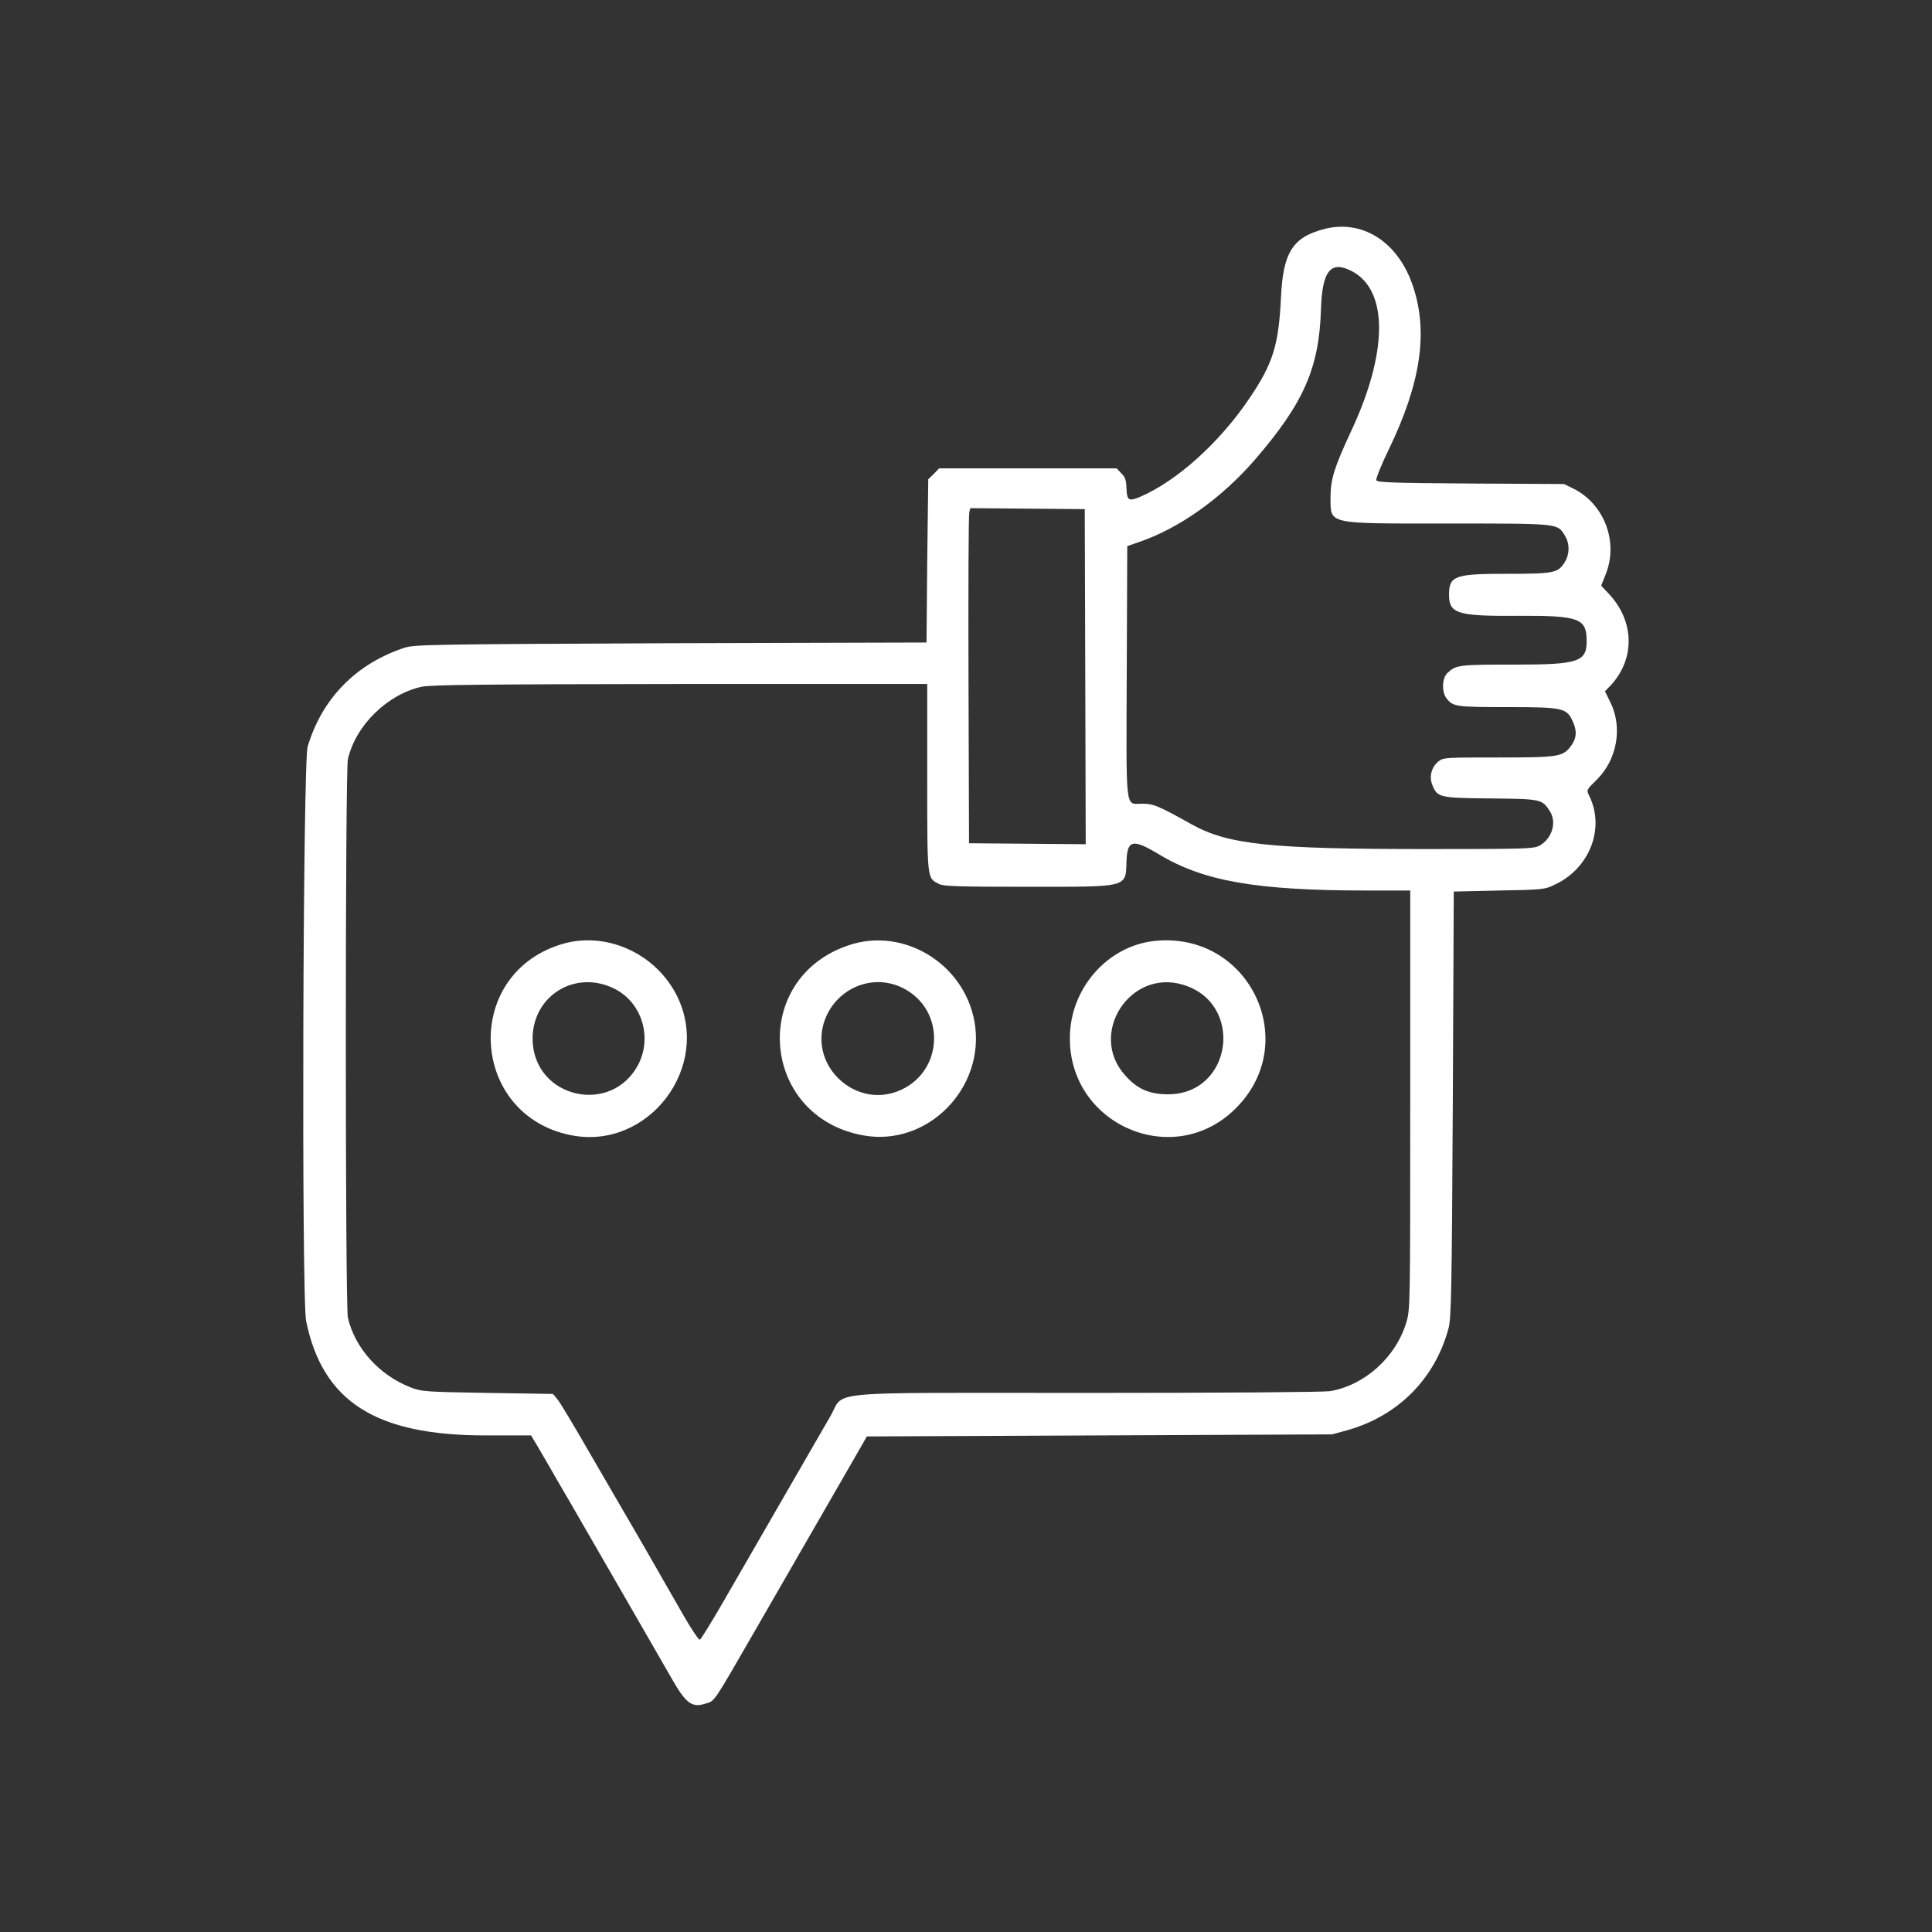 <?xml version="1.0" encoding="UTF-8"?>
<svg xmlns="http://www.w3.org/2000/svg" xmlns:xlink="http://www.w3.org/1999/xlink" width="30px" height="30px" viewBox="0 0 30 30" version="1.1">
<rect x="0" y="0" width="30" height="30" fill="#333333" stroke="none"/>
<g id="surface1">
<path style=" stroke:none;fill-rule:evenodd;fill:rgb(100%,100%,100%);fill-opacity:1;" d="M 20.551 3.559 C 20.07 3.688 19.922 3.926 19.891 4.621 C 19.855 5.355 19.77 5.637 19.41 6.172 C 18.945 6.867 18.277 7.469 17.703 7.715 C 17.527 7.789 17.5 7.773 17.492 7.586 C 17.488 7.457 17.473 7.41 17.414 7.352 L 17.34 7.273 L 14.582 7.273 L 14.5 7.359 L 14.414 7.441 L 14.398 8.707 L 14.387 9.977 L 10.41 9.988 C 6.641 10.004 6.426 10.008 6.27 10.062 C 5.523 10.312 5 10.848 4.777 11.594 C 4.703 11.848 4.68 20.168 4.754 20.516 C 5.012 21.766 5.836 22.289 7.535 22.289 L 8.246 22.289 L 8.359 22.477 C 8.418 22.582 8.496 22.711 8.527 22.766 C 8.559 22.824 8.703 23.074 8.848 23.32 C 8.992 23.57 9.371 24.227 9.691 24.781 C 10.008 25.332 10.348 25.922 10.445 26.09 C 10.656 26.457 10.75 26.52 10.957 26.453 C 11.102 26.41 11.066 26.461 11.715 25.336 C 12.121 24.629 12.477 24.012 13.133 22.875 L 13.461 22.305 L 17.074 22.289 L 20.684 22.273 L 20.926 22.207 C 21.711 21.984 22.281 21.41 22.492 20.629 C 22.535 20.465 22.543 20.09 22.559 17.145 L 22.574 13.844 L 23.281 13.828 C 23.961 13.816 23.992 13.812 24.148 13.734 C 24.688 13.48 24.926 12.855 24.676 12.355 C 24.633 12.266 24.633 12.266 24.793 12.109 C 25.109 11.797 25.199 11.301 25.008 10.91 L 24.922 10.734 L 25.012 10.641 C 25.395 10.227 25.379 9.641 24.98 9.219 L 24.863 9.094 L 24.93 8.926 C 25.137 8.418 24.914 7.828 24.43 7.586 L 24.285 7.516 L 22.836 7.508 C 21.617 7.5 21.387 7.492 21.371 7.457 C 21.363 7.434 21.449 7.215 21.566 6.977 C 22.062 5.949 22.18 5.16 21.941 4.445 C 21.711 3.754 21.152 3.398 20.551 3.559 M 20.992 4.211 C 21.562 4.508 21.555 5.48 20.969 6.719 C 20.719 7.258 20.66 7.445 20.66 7.727 C 20.664 8.148 20.59 8.129 22.484 8.129 C 24.227 8.129 24.184 8.125 24.301 8.32 C 24.375 8.441 24.375 8.598 24.301 8.723 C 24.195 8.898 24.137 8.91 23.398 8.91 C 22.594 8.91 22.504 8.941 22.5 9.227 C 22.5 9.531 22.621 9.57 23.598 9.562 C 24.5 9.559 24.629 9.602 24.637 9.922 C 24.648 10.277 24.531 10.32 23.52 10.32 C 22.648 10.32 22.613 10.324 22.477 10.449 C 22.391 10.527 22.383 10.75 22.465 10.848 C 22.562 10.973 22.617 10.98 23.402 10.98 C 24.281 10.98 24.328 10.992 24.426 11.211 C 24.492 11.363 24.48 11.473 24.383 11.598 C 24.262 11.75 24.191 11.762 23.27 11.762 C 22.461 11.762 22.414 11.762 22.34 11.82 C 22.227 11.91 22.188 12.059 22.242 12.191 C 22.32 12.383 22.348 12.391 23.148 12.398 C 23.93 12.406 23.945 12.41 24.062 12.59 C 24.18 12.766 24.102 13.023 23.902 13.133 C 23.812 13.18 23.688 13.184 22.156 13.184 C 19.734 13.184 19.078 13.117 18.512 12.805 C 17.973 12.504 17.91 12.48 17.73 12.48 C 17.469 12.48 17.488 12.637 17.496 10.438 L 17.504 8.48 L 17.672 8.422 C 18.309 8.207 18.961 7.742 19.484 7.141 C 20.242 6.262 20.484 5.719 20.512 4.801 C 20.531 4.203 20.664 4.039 20.992 4.211 M 16.852 10.508 L 16.859 13.109 L 15.047 13.094 L 15.039 10.559 C 15.035 9.164 15.039 7.996 15.051 7.957 L 15.066 7.891 L 15.957 7.898 L 16.844 7.906 L 16.852 10.508 M 14.398 12.082 C 14.398 13.688 14.395 13.629 14.582 13.727 C 14.652 13.762 14.871 13.77 15.961 13.77 C 17.535 13.77 17.477 13.785 17.492 13.379 C 17.504 13.039 17.586 13.02 17.996 13.266 C 18.688 13.684 19.508 13.828 21.234 13.828 L 21.898 13.828 L 21.898 17.082 C 21.898 20.305 21.898 20.336 21.836 20.539 C 21.672 21.078 21.188 21.512 20.652 21.602 C 20.547 21.617 19.035 21.629 16.852 21.629 C 12.668 21.629 13.133 21.586 12.891 21.996 C 12.734 22.266 11.934 23.652 11.234 24.867 C 11.047 25.191 10.883 25.457 10.867 25.461 C 10.852 25.469 10.738 25.301 10.617 25.09 C 10.496 24.879 10.215 24.387 9.992 24 C 9.766 23.613 9.387 22.957 9.148 22.547 C 8.91 22.133 8.688 21.762 8.652 21.723 L 8.586 21.645 L 7.57 21.629 C 6.598 21.613 6.547 21.609 6.375 21.543 C 5.887 21.352 5.512 20.934 5.402 20.461 C 5.359 20.273 5.359 11.977 5.402 11.789 C 5.523 11.262 6.016 10.781 6.547 10.664 C 6.699 10.633 7.461 10.625 10.566 10.621 L 14.398 10.621 L 14.398 12.082 M 17.91 14.613 C 17.188 14.699 16.617 15.355 16.613 16.109 C 16.598 17.449 18.184 18.156 19.152 17.246 C 20.246 16.219 19.406 14.441 17.91 14.613 M 8.699 14.668 C 7.168 15.156 7.301 17.324 8.875 17.629 C 10.066 17.859 11.047 16.578 10.52 15.48 C 10.188 14.797 9.395 14.445 8.699 14.668 M 13.172 14.68 C 11.641 15.199 11.805 17.336 13.398 17.629 C 14.398 17.816 15.309 16.895 15.133 15.871 C 14.973 14.961 14.027 14.387 13.172 14.68 M 9.531 15.348 C 9.953 15.551 10.129 16.078 9.922 16.508 C 9.512 17.34 8.27 17.055 8.27 16.125 C 8.273 15.461 8.93 15.055 9.531 15.348 M 14.008 15.336 C 14.707 15.676 14.656 16.676 13.93 16.949 C 13.273 17.195 12.594 16.566 12.789 15.895 C 12.945 15.367 13.523 15.102 14.008 15.336 M 18.363 15.289 C 19.328 15.57 19.141 16.992 18.137 16.992 C 17.84 16.992 17.652 16.906 17.465 16.691 C 16.898 16.051 17.543 15.047 18.363 15.289 "/>
</g>
</svg>
